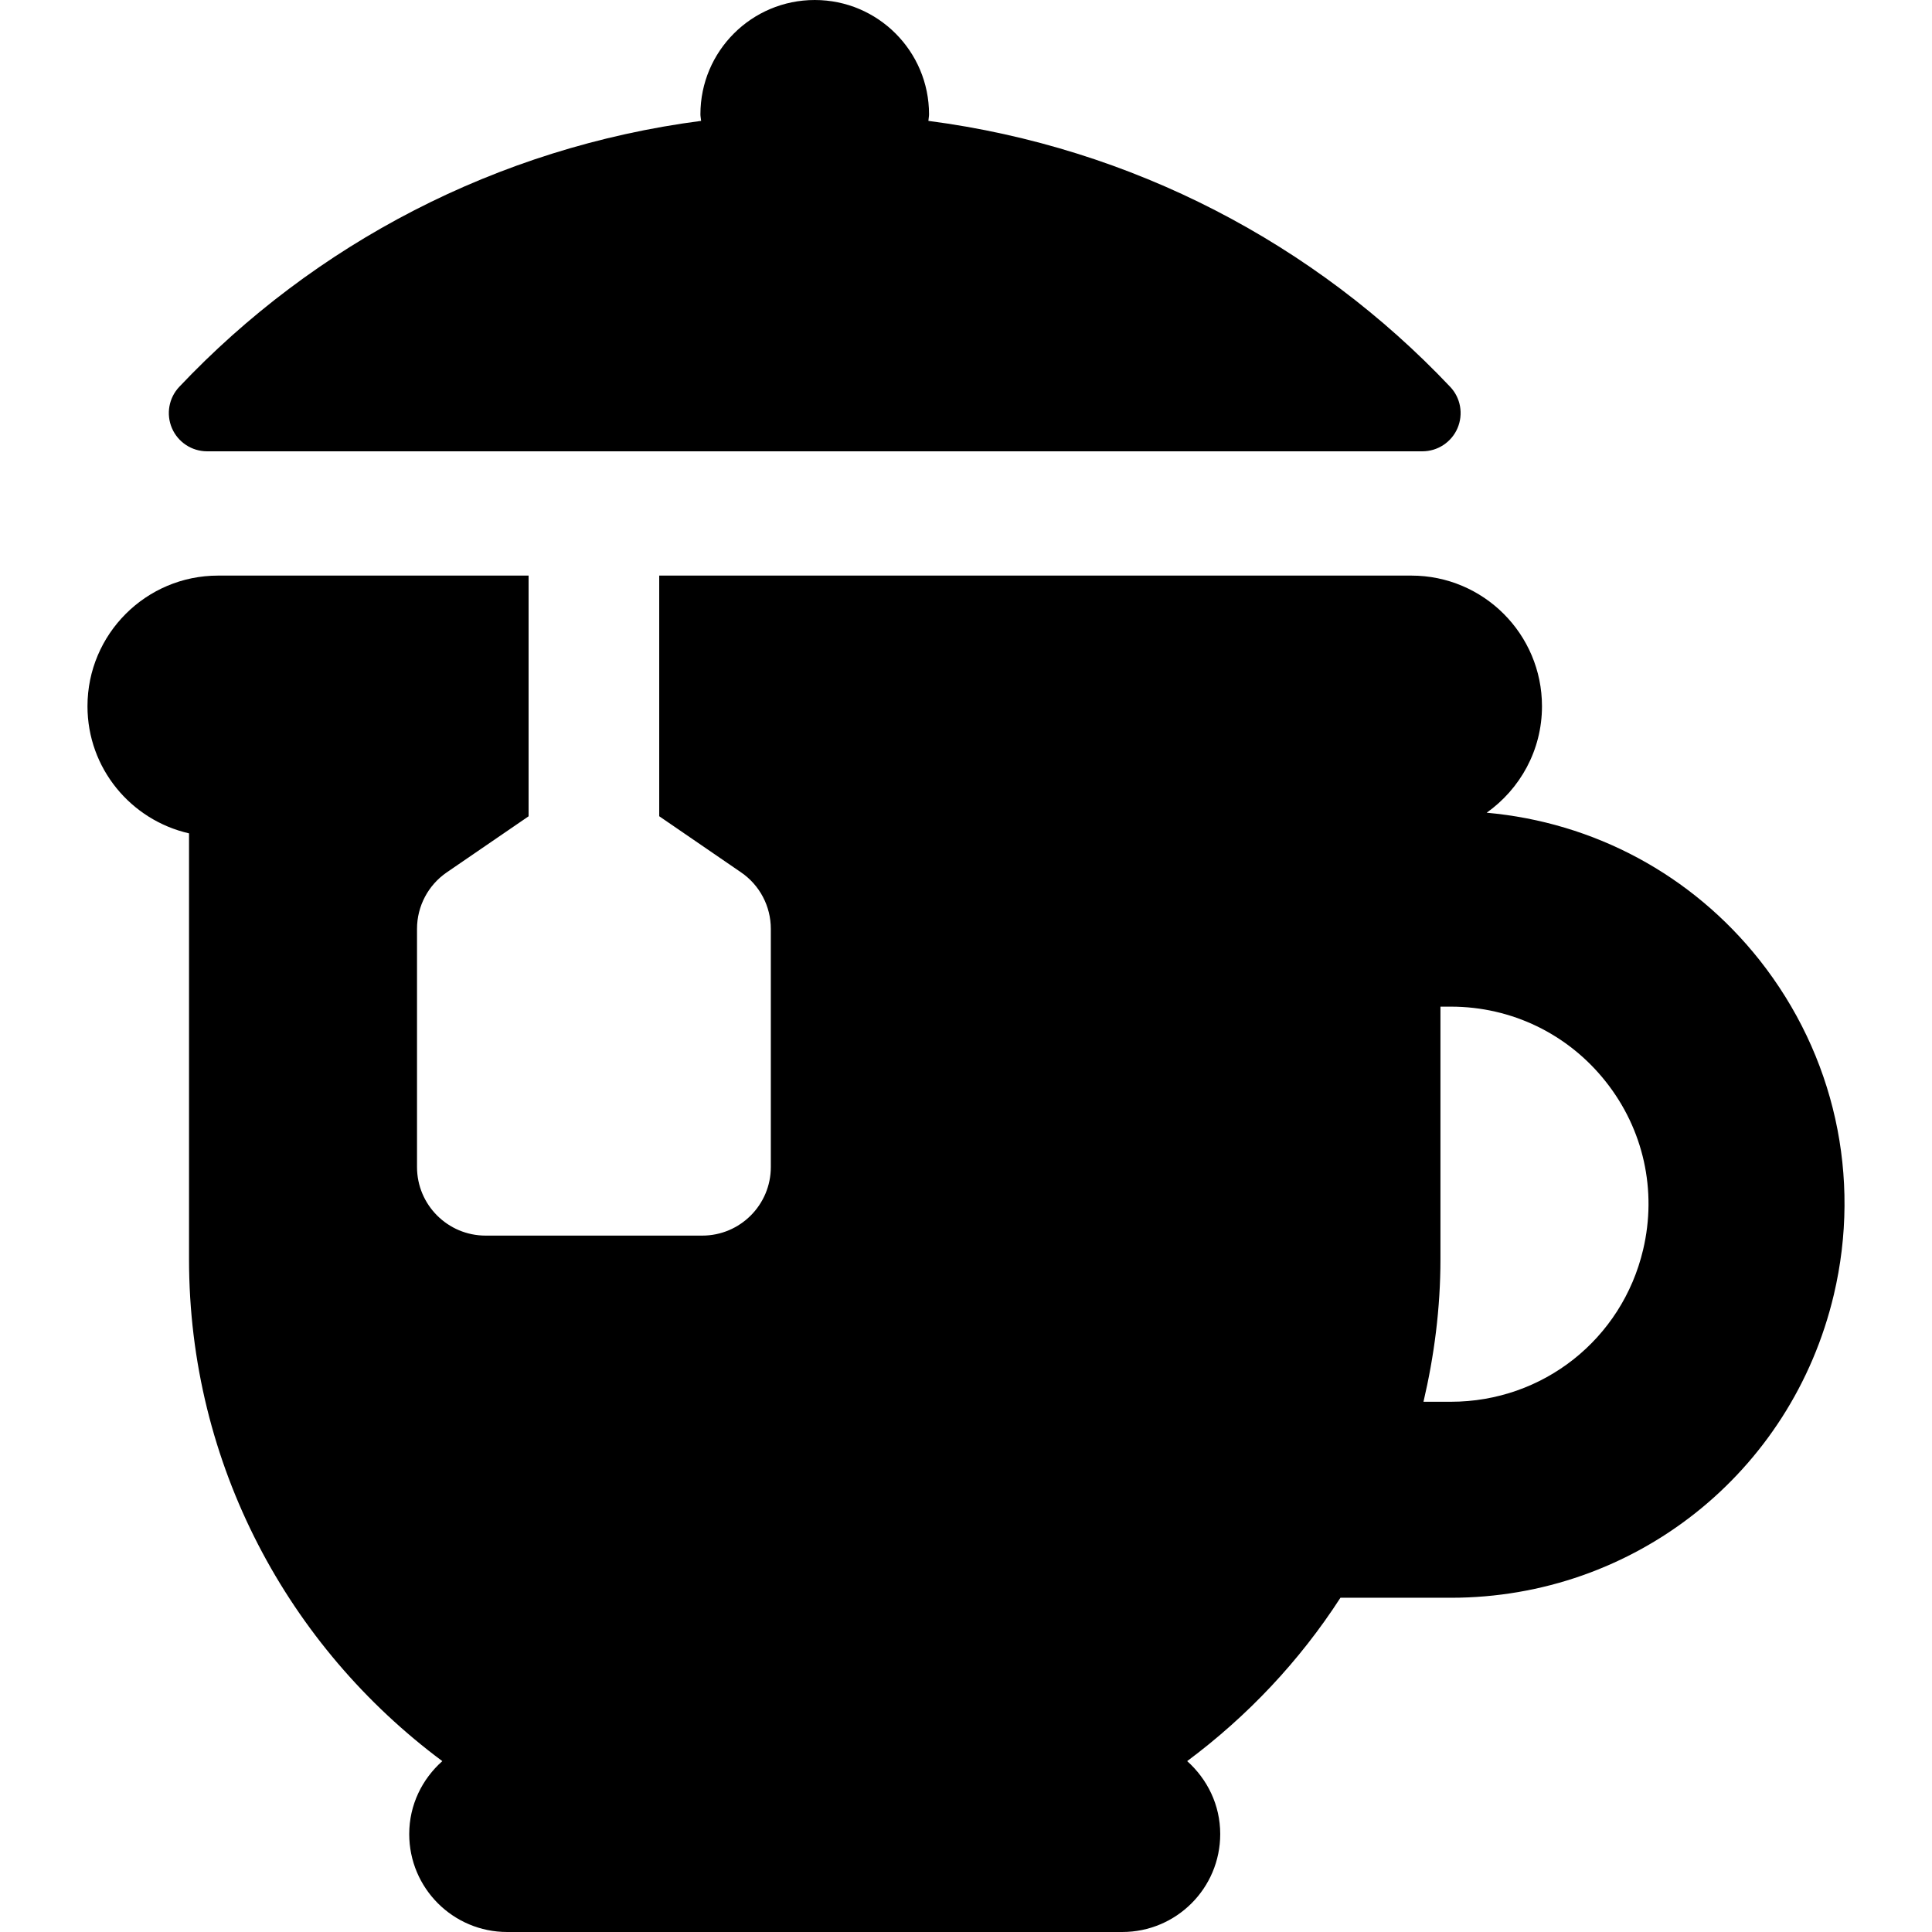 <?xml version="1.0" encoding="iso-8859-1"?>
<!-- Generator: Adobe Illustrator 16.0.0, SVG Export Plug-In . SVG Version: 6.00 Build 0)  -->
<!DOCTYPE svg PUBLIC "-//W3C//DTD SVG 1.1//EN" "http://www.w3.org/Graphics/SVG/1.1/DTD/svg11.dtd">
<svg version="1.1" id="Capa_1" xmlns="http://www.w3.org/2000/svg" xmlns:xlink="http://www.w3.org/1999/xlink" x="0px" y="0px"
	 width="483.969px" height="483.969px" viewBox="0 0 483.969 483.969" style="enable-background:new 0 0 483.969 483.969;"
	 xml:space="preserve">
<g>
	<g>
		<g>
			<path d="M51.882,113.055h304.421c3.828,0,7.289-2.277,8.802-5.789c1.512-3.527,0.793-7.609-1.845-10.379
				c-33.805-35.734-79.487-59.918-130.699-66.609c0.031-0.539,0.164-1.078,0.164-1.645c0-15.82-12.82-28.633-28.629-28.633
				c-15.813,0-28.641,12.813-28.641,28.633c0,0.566,0.137,1.105,0.176,1.645C124.409,36.969,78.726,61.153,44.92,96.887
				c-2.633,2.771-3.359,6.853-1.844,10.379C44.588,110.778,48.054,113.055,51.882,113.055z"/>
			<path d="M440.749,240.473c-16.947-21.387-41.49-34.484-68.336-36.887c8.359-5.934,13.855-15.629,13.855-26.672
				c0-18.066-14.646-32.727-32.72-32.727H165.136v60.281l20.484,14.047c4.676,3.195,7.473,8.479,7.473,14.16v59.668
				c0,9.475-7.695,17.177-17.176,17.177h-54.273c-9.484,0-17.18-7.702-17.18-17.177v-59.668c0-5.68,2.801-10.965,7.473-14.16
				l20.477-14.031v-60.297H54.636c-18.066,0-32.723,14.66-32.723,32.727c0,15.566,10.891,28.52,25.438,31.844v106.664
				c0,51.566,25.016,97.172,63.449,125.742c-5.047,4.492-8.289,10.961-8.289,18.27c0,13.556,10.984,24.535,24.539,24.535h154.075
				c13.561,0,24.542-10.979,24.542-24.535c0-7.309-3.24-13.762-8.279-18.27c15.111-11.25,28.146-25.059,38.392-40.922h27.668
				c45.922,0,85.371-31.228,95.93-75.914C466.35,294.824,459.565,264.266,440.749,240.473z M411.604,313.048
				c-5.302,22.436-25.105,38.095-48.16,38.095h-6.859c2.687-11.483,4.25-23.414,4.25-35.72v-63.258h2.609
				c15.219,0,29.358,6.848,38.809,18.793C411.706,282.883,415.116,298.212,411.604,313.048z"/>
		</g>
	</g>
</g>
<g>
</g>
<g>
</g>
<g>
</g>
<g>
</g>
<g>
</g>
<g>
</g>
<g>
</g>
<g>
</g>
<g>
</g>
<g>
</g>
<g>
</g>
<g>
</g>
<g>
</g>
<g>
</g>
<g>
</g>
</svg>
